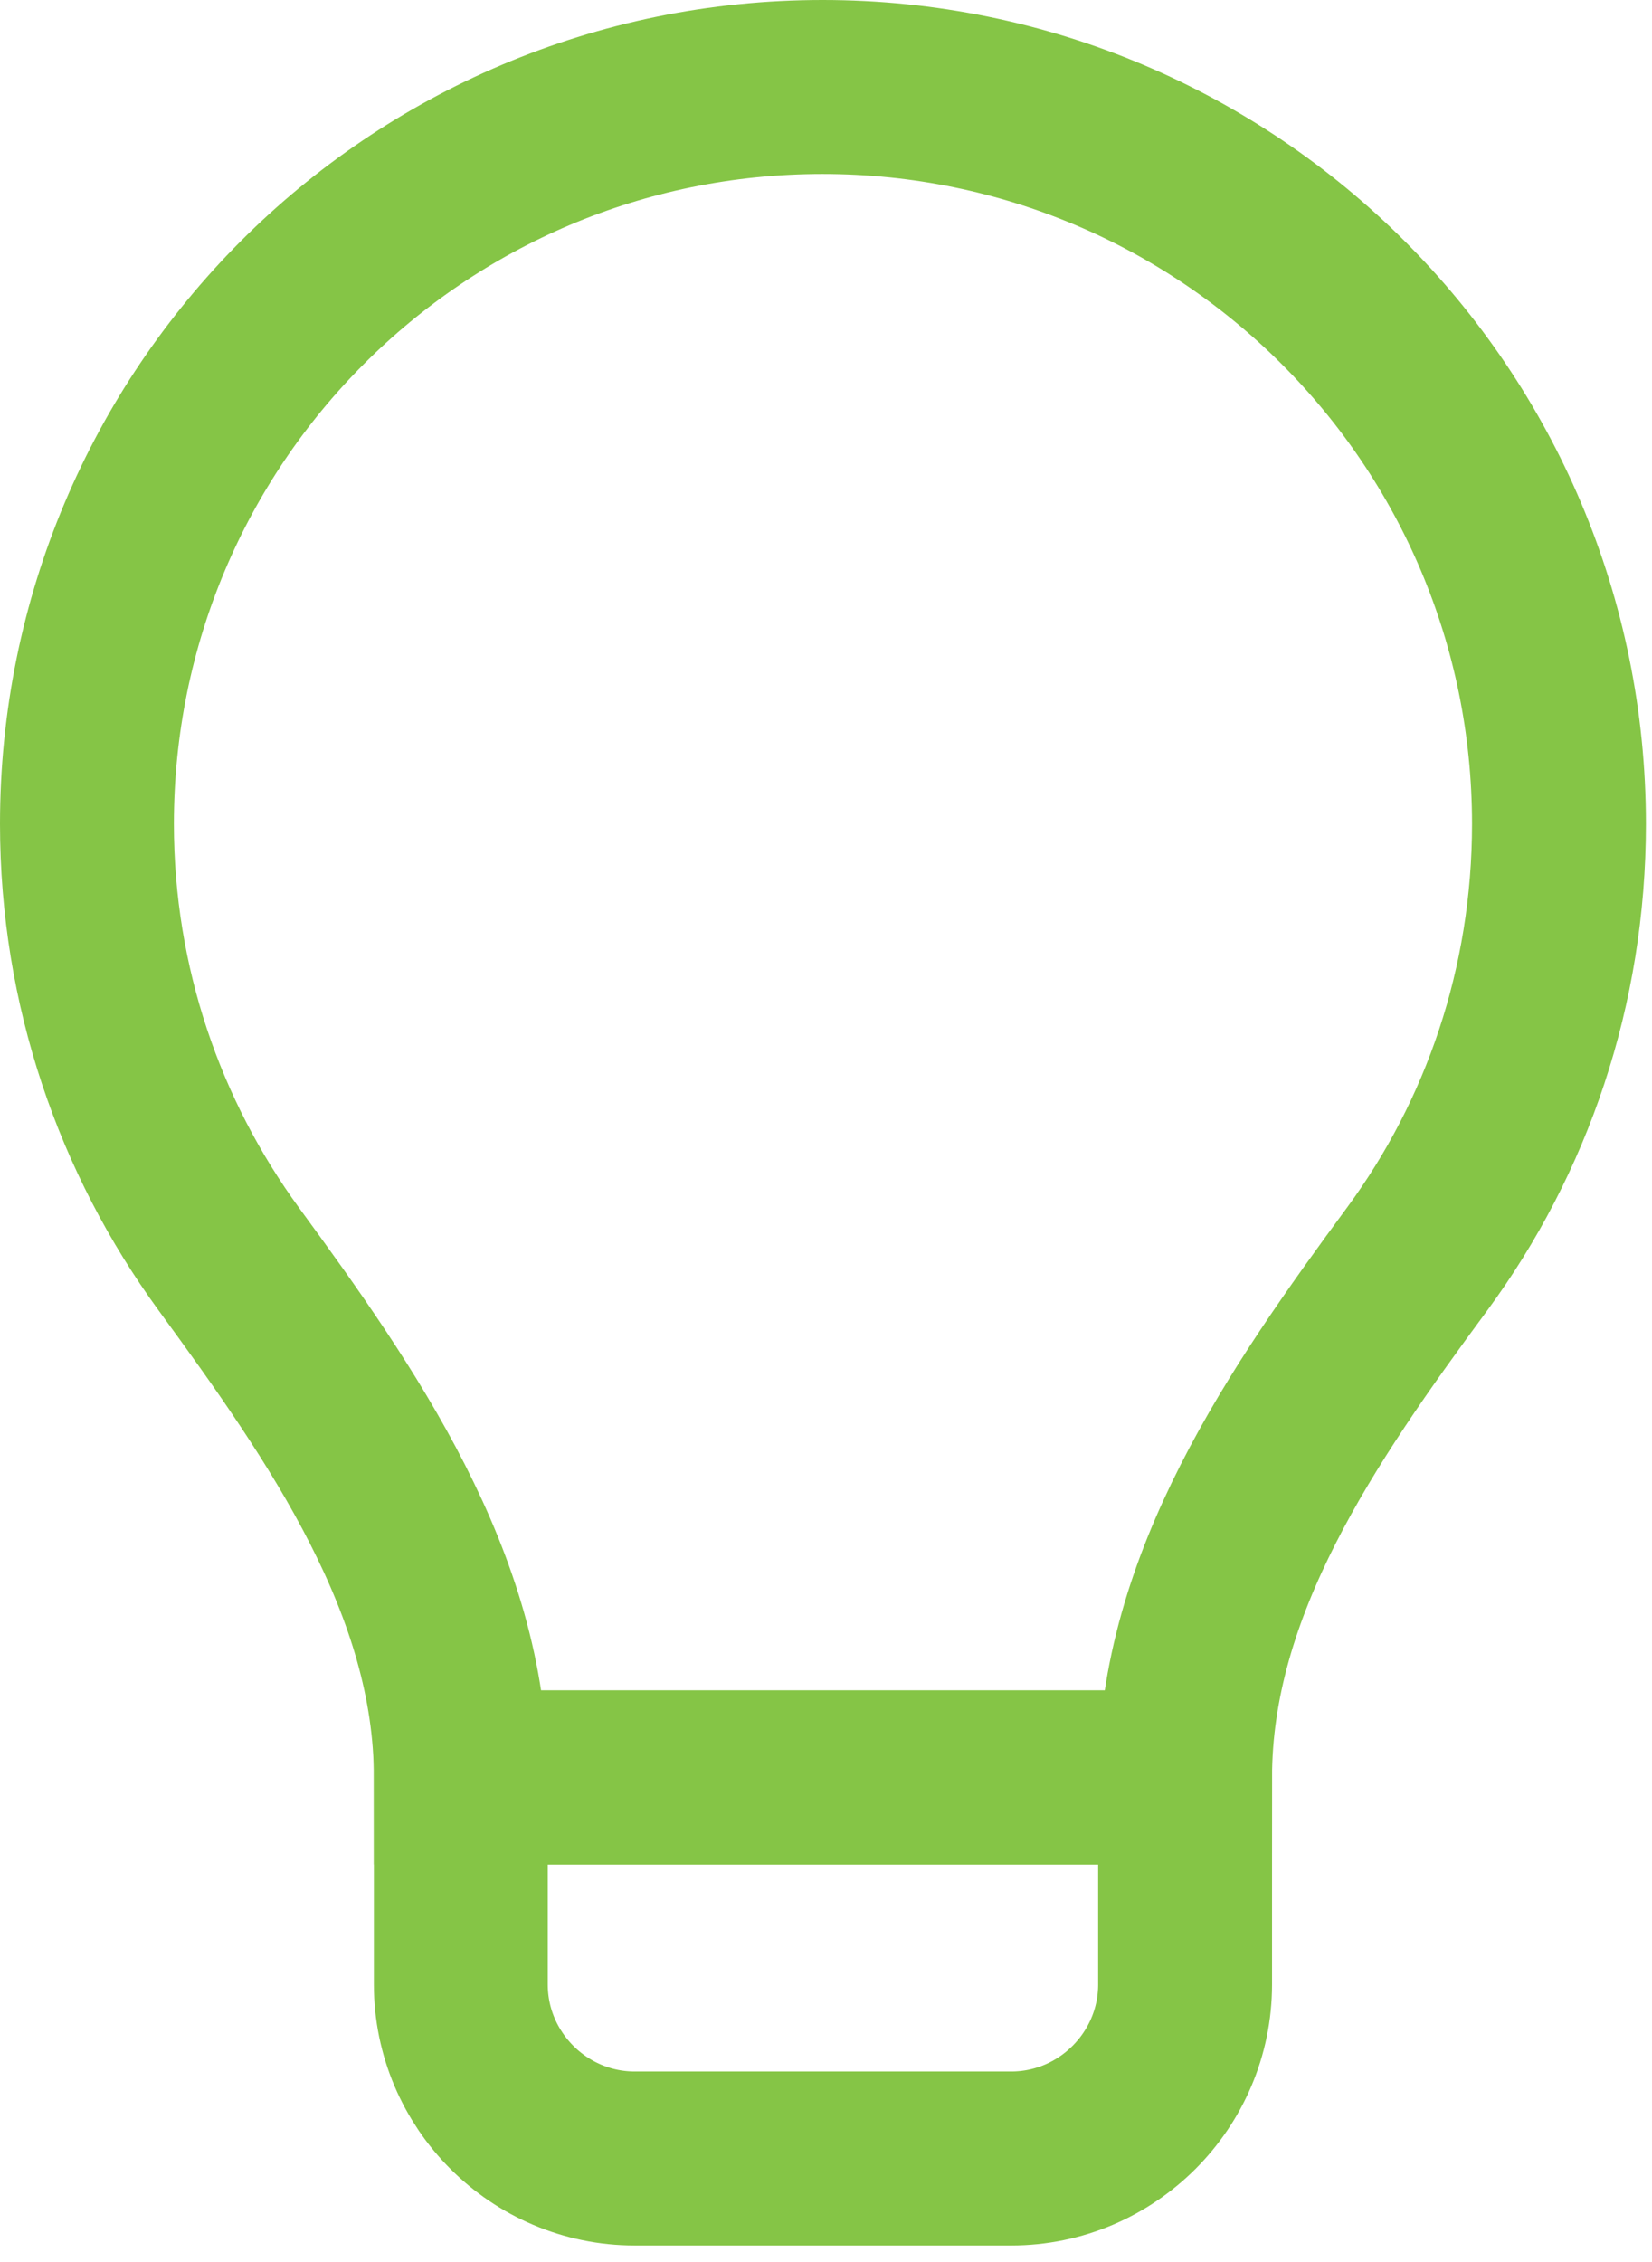 <?xml version="1.0" encoding="UTF-8"?>
<svg id="Layer_1" xmlns="http://www.w3.org/2000/svg" version="1.1" viewBox="0 0 19 26">
  <!-- Generator: Adobe Illustrator 29.8.1, SVG Export Plug-In . SVG Version: 2.1.1 Build 2)  -->
  <defs>
    <style>
      .st0 {
        fill: none;
        stroke: #85c546;
        stroke-width: 2px;
      }
    </style>
  </defs>
  <path class="st0" d="M5.3,20.43h8.33v2.38c0,1.1-.9,2-2,2h-4.33c-1.1,0-2-.9-2-2v-2.38Z"/>
  <path class="st0" d="M13.63,20.43c0-2.22,1.35-4.17,2.67-5.96,1.03-1.4,1.63-3.13,1.63-5,0-4.68-3.79-8.47-8.47-8.47S1,4.79,1,9.47c0,1.87.61,3.6,1.63,5,1.31,1.79,2.67,3.74,2.67,5.96h8.33Z"/>
</svg>